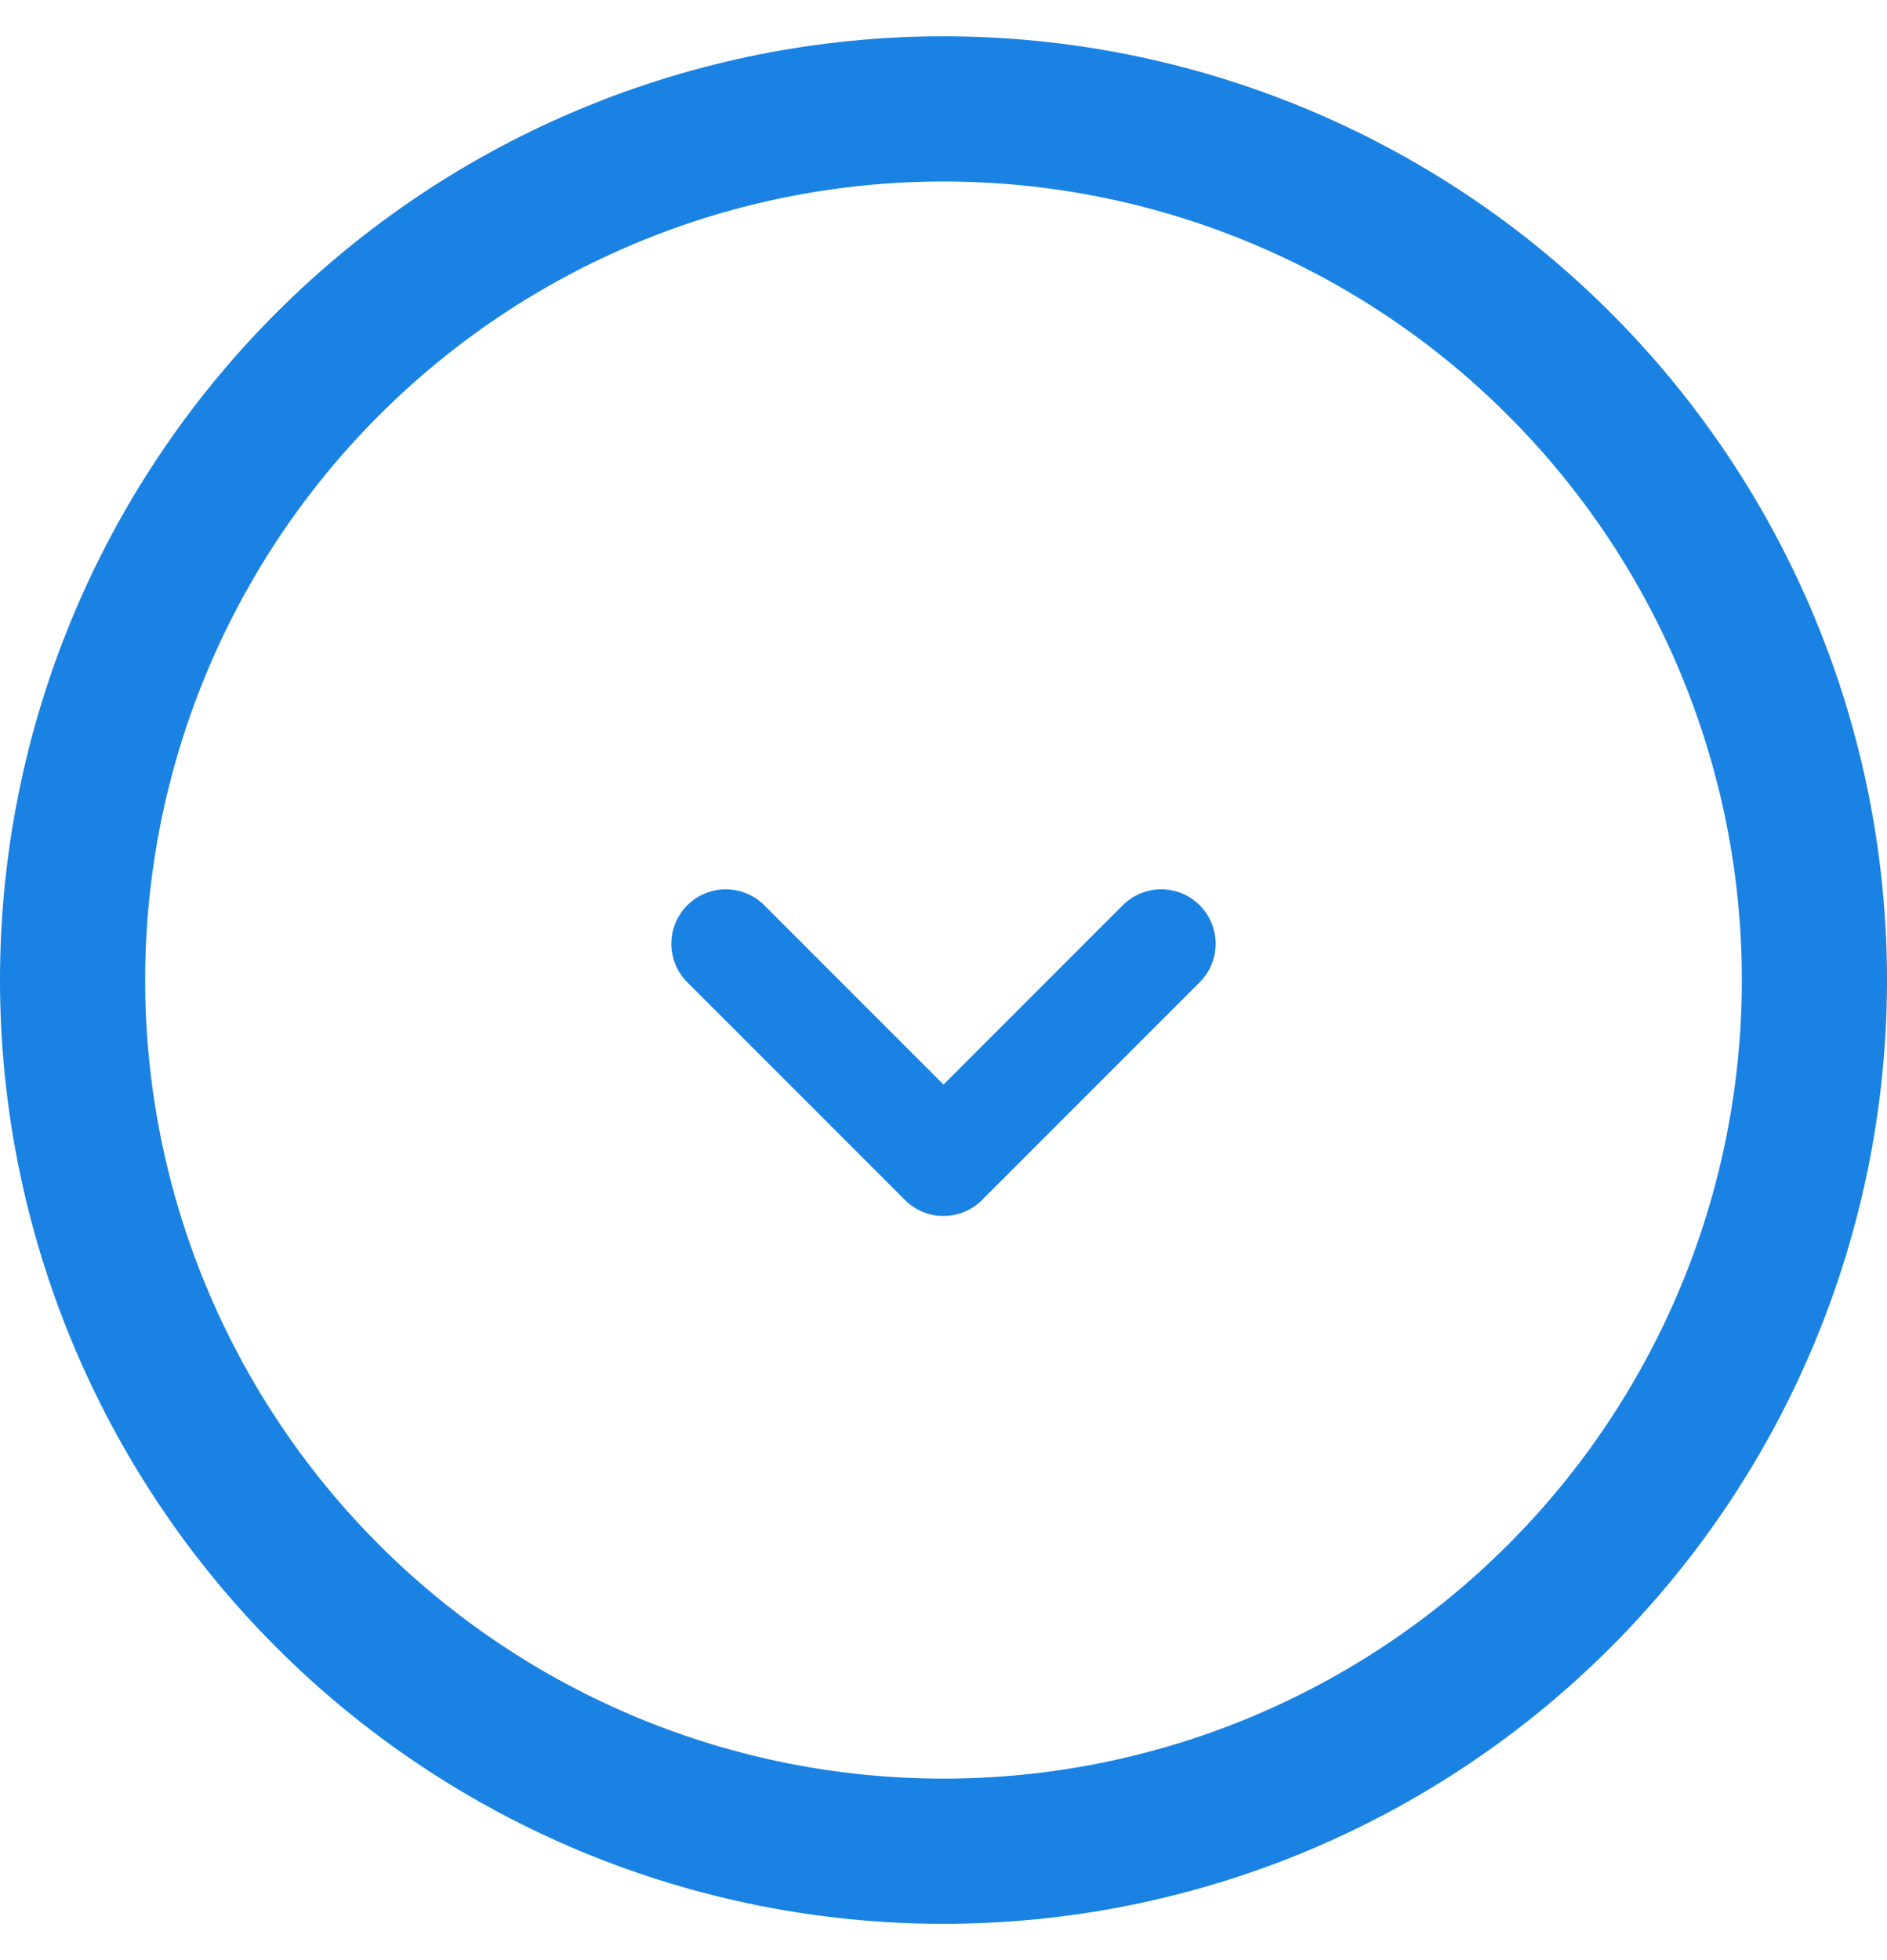 <svg width="26" height="27" viewBox="0 0 26 27" fill="none" xmlns="http://www.w3.org/2000/svg">
<path d="M25 13.5C25 15.076 24.69 16.636 24.087 18.092C23.483 19.548 22.6 20.871 21.485 21.985C20.371 23.1 19.048 23.983 17.592 24.587C16.136 25.19 14.576 25.5 13 25.5C11.424 25.5 9.864 25.19 8.408 24.587C6.952 23.983 5.629 23.1 4.515 21.985C3.4 20.871 2.517 19.548 1.913 18.092C1.31 16.636 1 15.076 1 13.5C1 10.317 2.264 7.265 4.515 5.015C6.765 2.764 9.817 1.5 13 1.5C16.183 1.5 19.235 2.764 21.485 5.015C23.736 7.265 25 10.317 25 13.5Z" stroke="#1A82E2" stroke-width="2" stroke-linecap="round" stroke-linejoin="round"/>
<path d="M10 13L13 16L16 13" stroke="#1A82E2" stroke-width="1.5" stroke-linecap="round" stroke-linejoin="round"/>
</svg>
